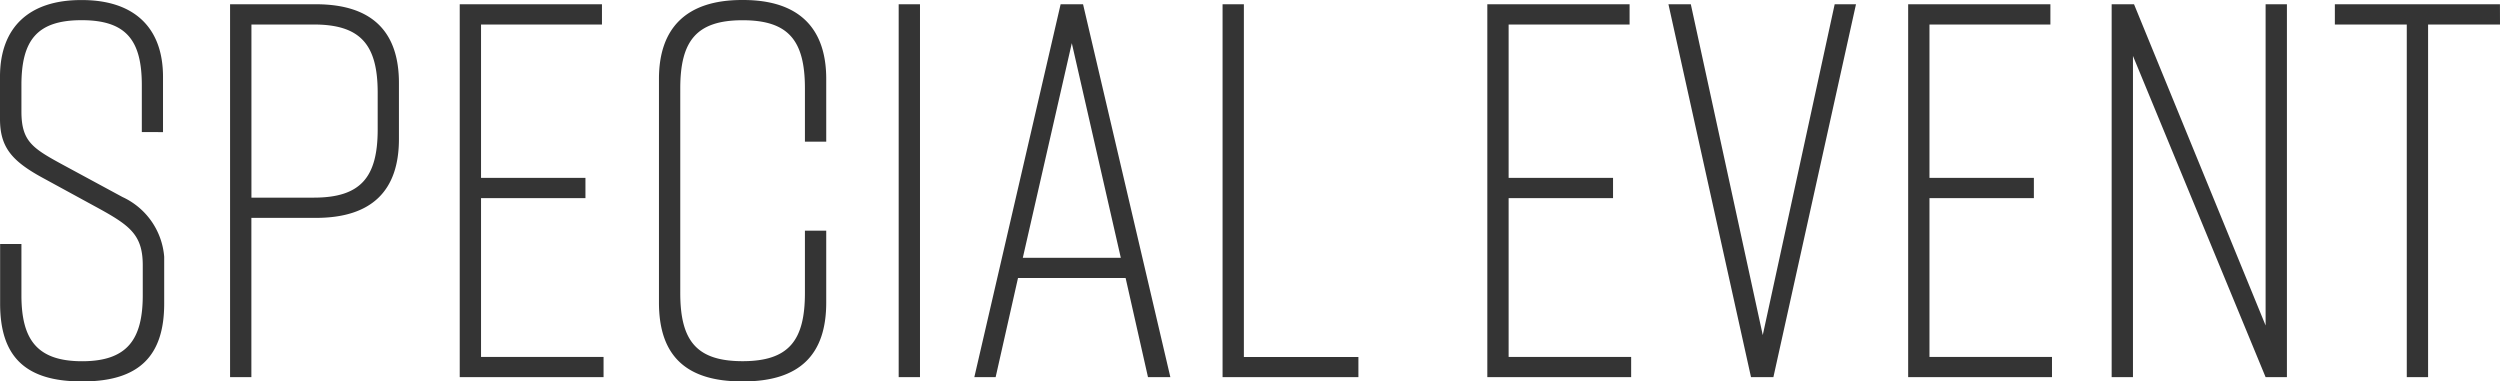 <svg xmlns="http://www.w3.org/2000/svg" width="168.948" height="25.776" viewBox="0 0 168.948 25.776">
  <path id="パス_11565" data-name="パス 11565" d="M-72.81-16.56V-20.3c0-3.384-2.016-5.184-5.472-5.184h-.072c-3.456,0-5.472,1.8-5.472,5.184v2.844c0,1.872.756,2.808,2.772,3.924l3.96,2.16c2.088,1.152,2.916,1.8,2.916,3.816v2.016c0,2.988-1.044,4.464-4.1,4.464s-4.1-1.476-4.1-4.464V-9h-1.44v4.032c0,3.564,1.692,5.256,5.508,5.256h.072c3.816,0,5.508-1.728,5.508-5.256V-8.136a4.867,4.867,0,0,0-2.808-4.032l-4.068-2.2c-2.052-1.116-2.772-1.584-2.772-3.6v-1.764c0-3.024,1.044-4.392,4.068-4.392s4.068,1.368,4.068,4.392v3.168Zm10.332-8.64h-5.8V0h1.44V-10.764h4.356c3.816,0,5.616-1.872,5.616-5.328v-3.78C-56.862-23.328-58.662-25.2-62.478-25.2Zm4.176,8.46c0,3.24-1.152,4.608-4.32,4.608h-4.212v-11.7h4.212c3.168,0,4.32,1.368,4.32,4.608ZM-43.038,0V-1.368h-8.28V-12.1h7.056v-1.368h-7.056V-23.832h8.172V-25.2h-9.612V0ZM-27.99-9.9h-1.44v4.212c0,3.2-1.08,4.608-4.212,4.608s-4.212-1.4-4.212-4.608V-19.512c0-3.2,1.08-4.608,4.212-4.608s4.212,1.4,4.212,4.608v3.6h1.44V-20.16c0-3.384-1.8-5.328-5.616-5.328h-.072c-3.816,0-5.616,1.944-5.616,5.328V-5.04c0,3.564,1.8,5.328,5.616,5.328h.072c3.816,0,5.616-1.8,5.616-5.328ZM-21.654,0V-25.2h-1.44V0ZM-6.246,0h1.512l-5.9-25.2H-12.15L-17.982,0h1.44l1.512-6.7h7.272Zm-8.46-8.064,3.312-14.508L-8.082-8.064Zm22.68,6.7H.234V-25.2h-1.44V0h9.18ZM26.406,0V-1.368h-8.28V-12.1h7.056v-1.368H18.126V-23.832H26.3V-25.2H16.686V0ZM41.6-25.2h-1.44L35.3-2.844,30.438-25.2H28.926L34.506,0h1.512ZM54.846,0V-1.368h-8.28V-12.1h7.056v-1.368H46.566V-23.832h8.172V-25.2H45.126V0Zm5.472,0V-21.708L69.282,0h1.44V-25.2h-1.44V-3.492L60.39-25.2H58.878V0Zm24.8-25.2H73.962v1.368h4.86V0h1.44V-23.832h4.86Z" transform="translate(83.826 25.488)" fill="#343434"/>
</svg>
